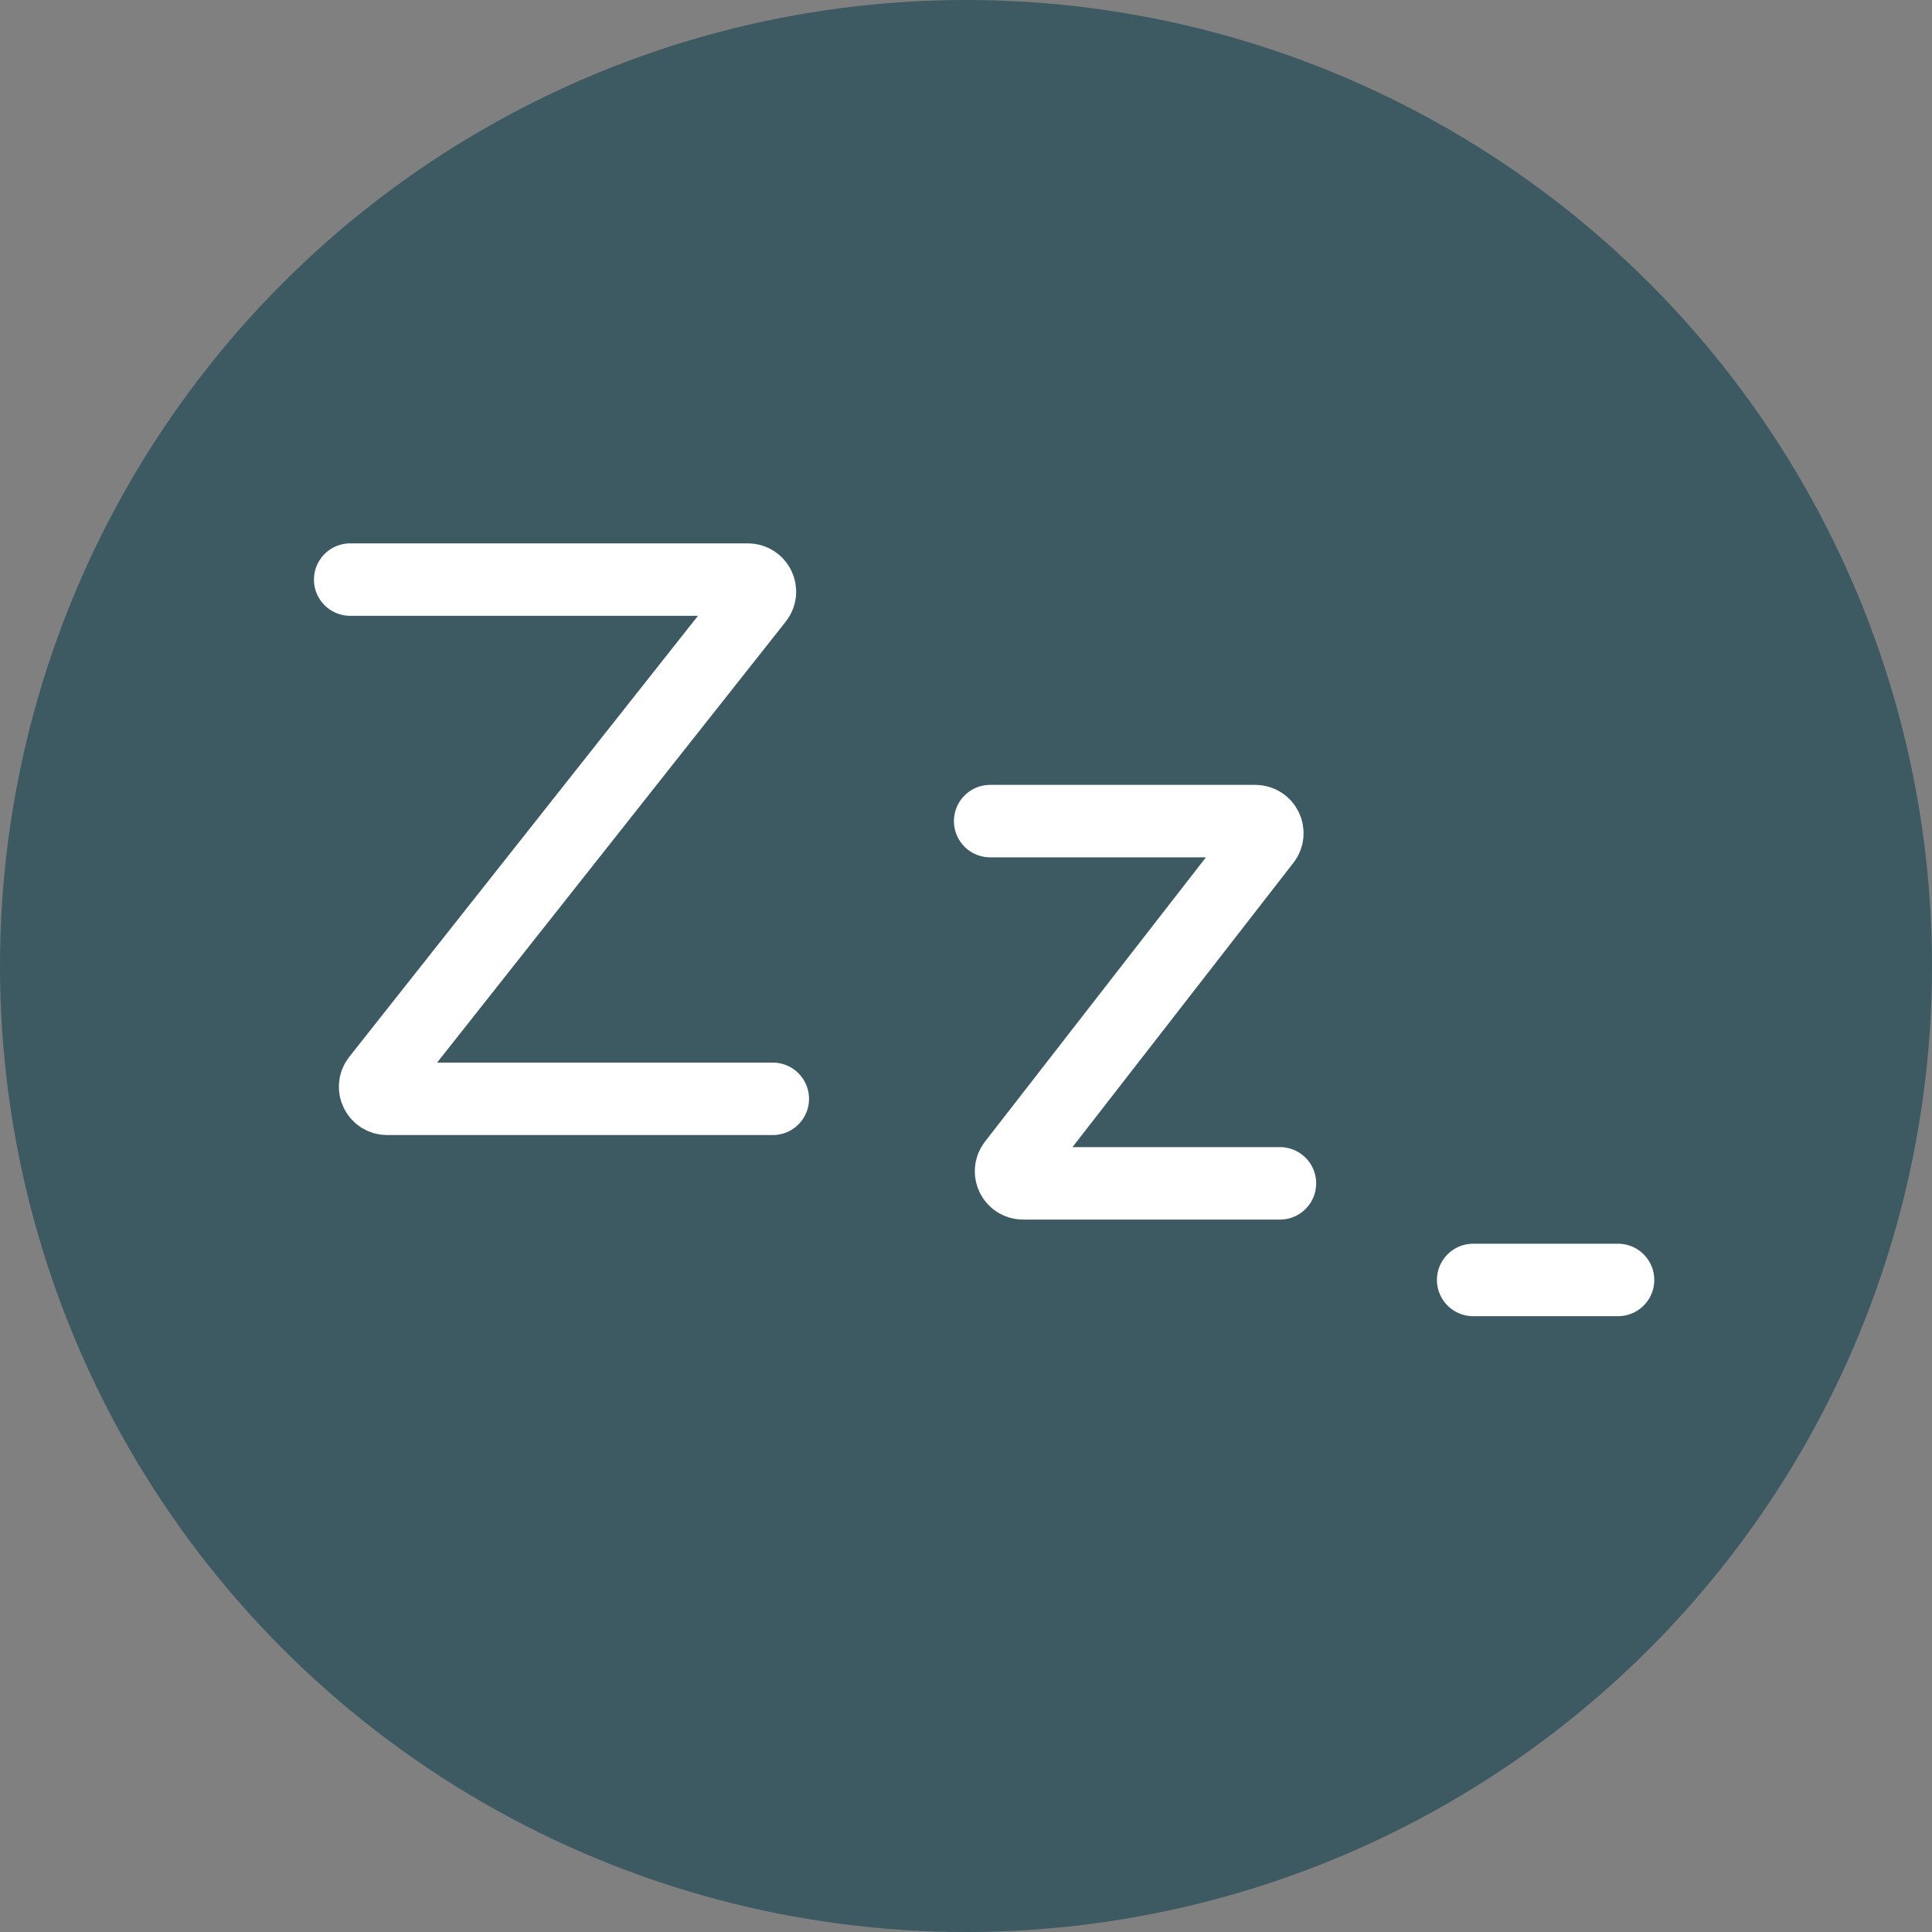 <svg width="80" height="80" viewBox="0 0 80 80" fill="none" xmlns="http://www.w3.org/2000/svg">
<rect x="0" y="0" width="80" height="80" fill="#808080" stroke="none"/>
<circle cx="40" cy="40" r="40" fill="#3D5962"/>
<path d="M61 53H67" stroke="white" stroke-width="3" stroke-linecap="round"/>
<path d="M14.5 24H30.967C31.385 24 31.619 24.482 31.359 24.81L15.641 44.69C15.381 45.018 15.615 45.5 16.033 45.5H32" stroke="white" stroke-width="3" stroke-linecap="round"/>
<path d="M41 34H51.978C52.394 34 52.628 34.478 52.373 34.807L41.97 48.193C41.715 48.522 41.949 49 42.365 49H53" stroke="white" stroke-width="3" stroke-linecap="round"/>
</svg>
